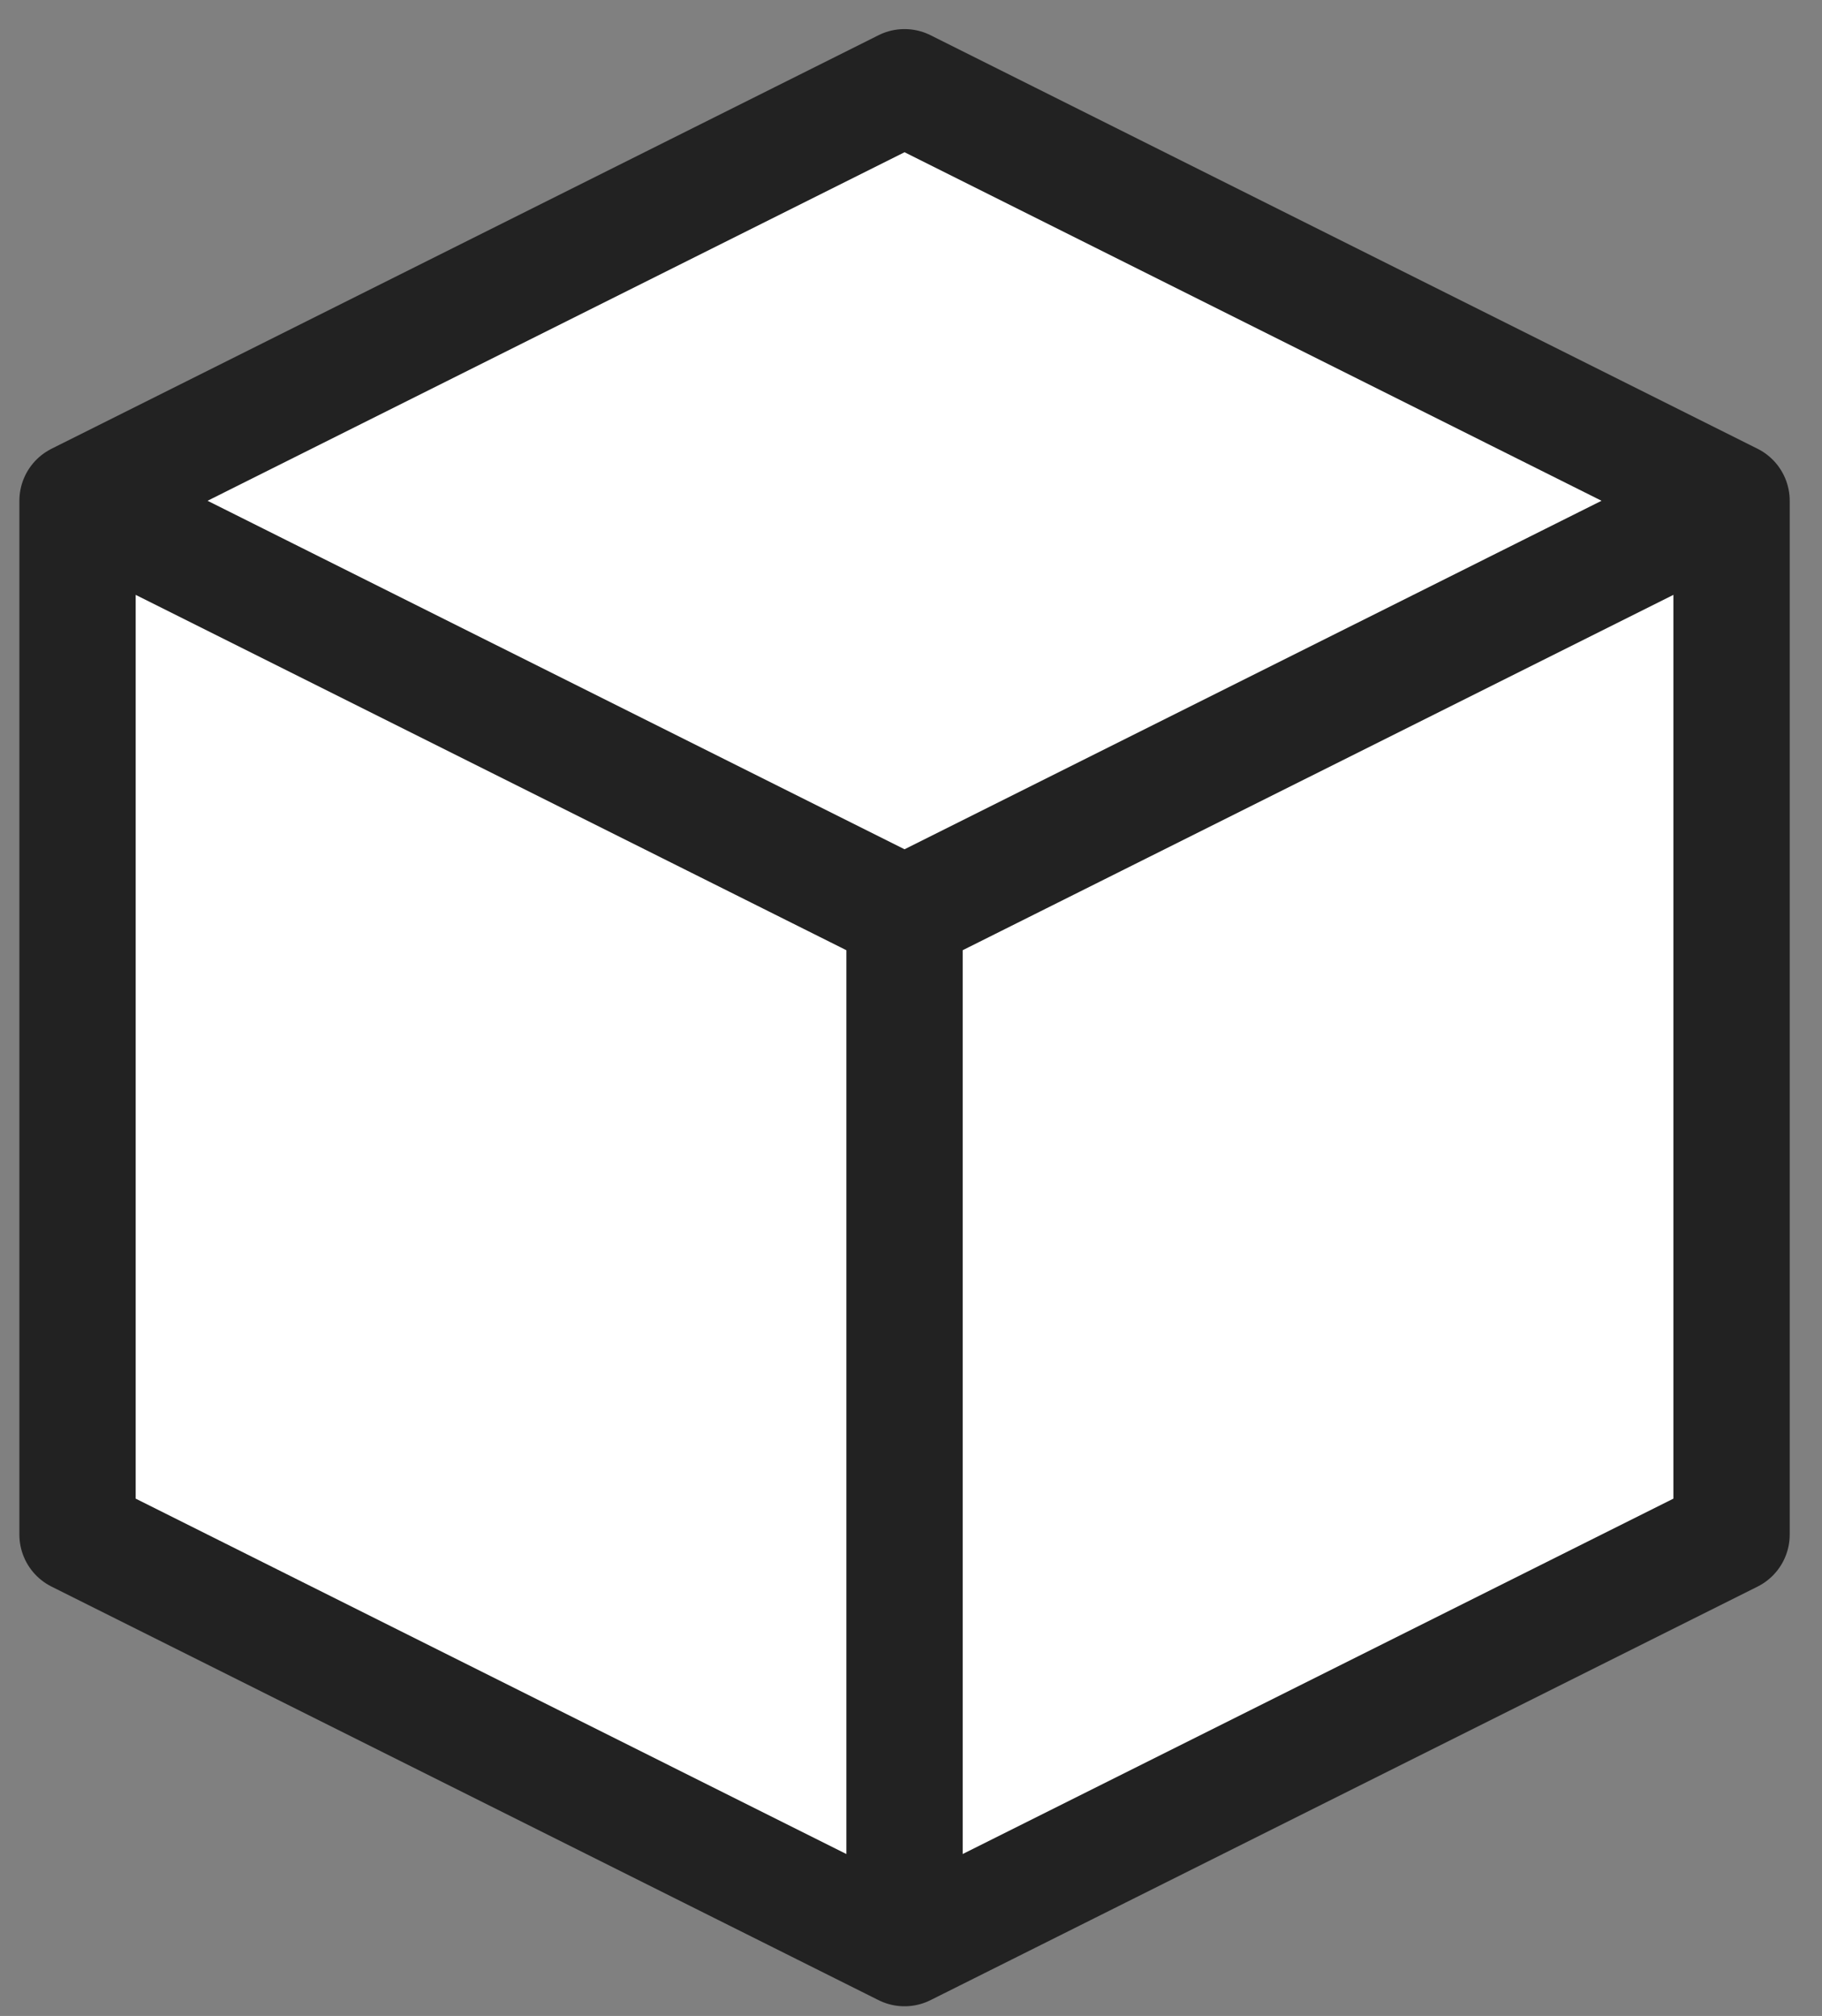 <svg viewBox="0 0 47 52" fill="none" xmlns="http://www.w3.org/2000/svg">
	<rect x="0" y="0" width="47" height="52" fill="#808080" stroke="none"/>
	<path d="M3 11.75L24 2.5L45 11.75V40.75L24 50.75L3 40.75V11.75Z" fill="#ffffff"/>
	<path d="M44.667 12.917L23.333 2.25L2 12.917M44.667 12.917L23.333 23.583M44.667 12.917V39.583L23.333 50.25M23.333 23.583L2 12.917M23.333 23.583V50.25M2 12.917V39.583L23.333 50.25" stroke="#222222" stroke-width="3" stroke-linejoin="round" stroke-linecap="round"/>
</svg>
